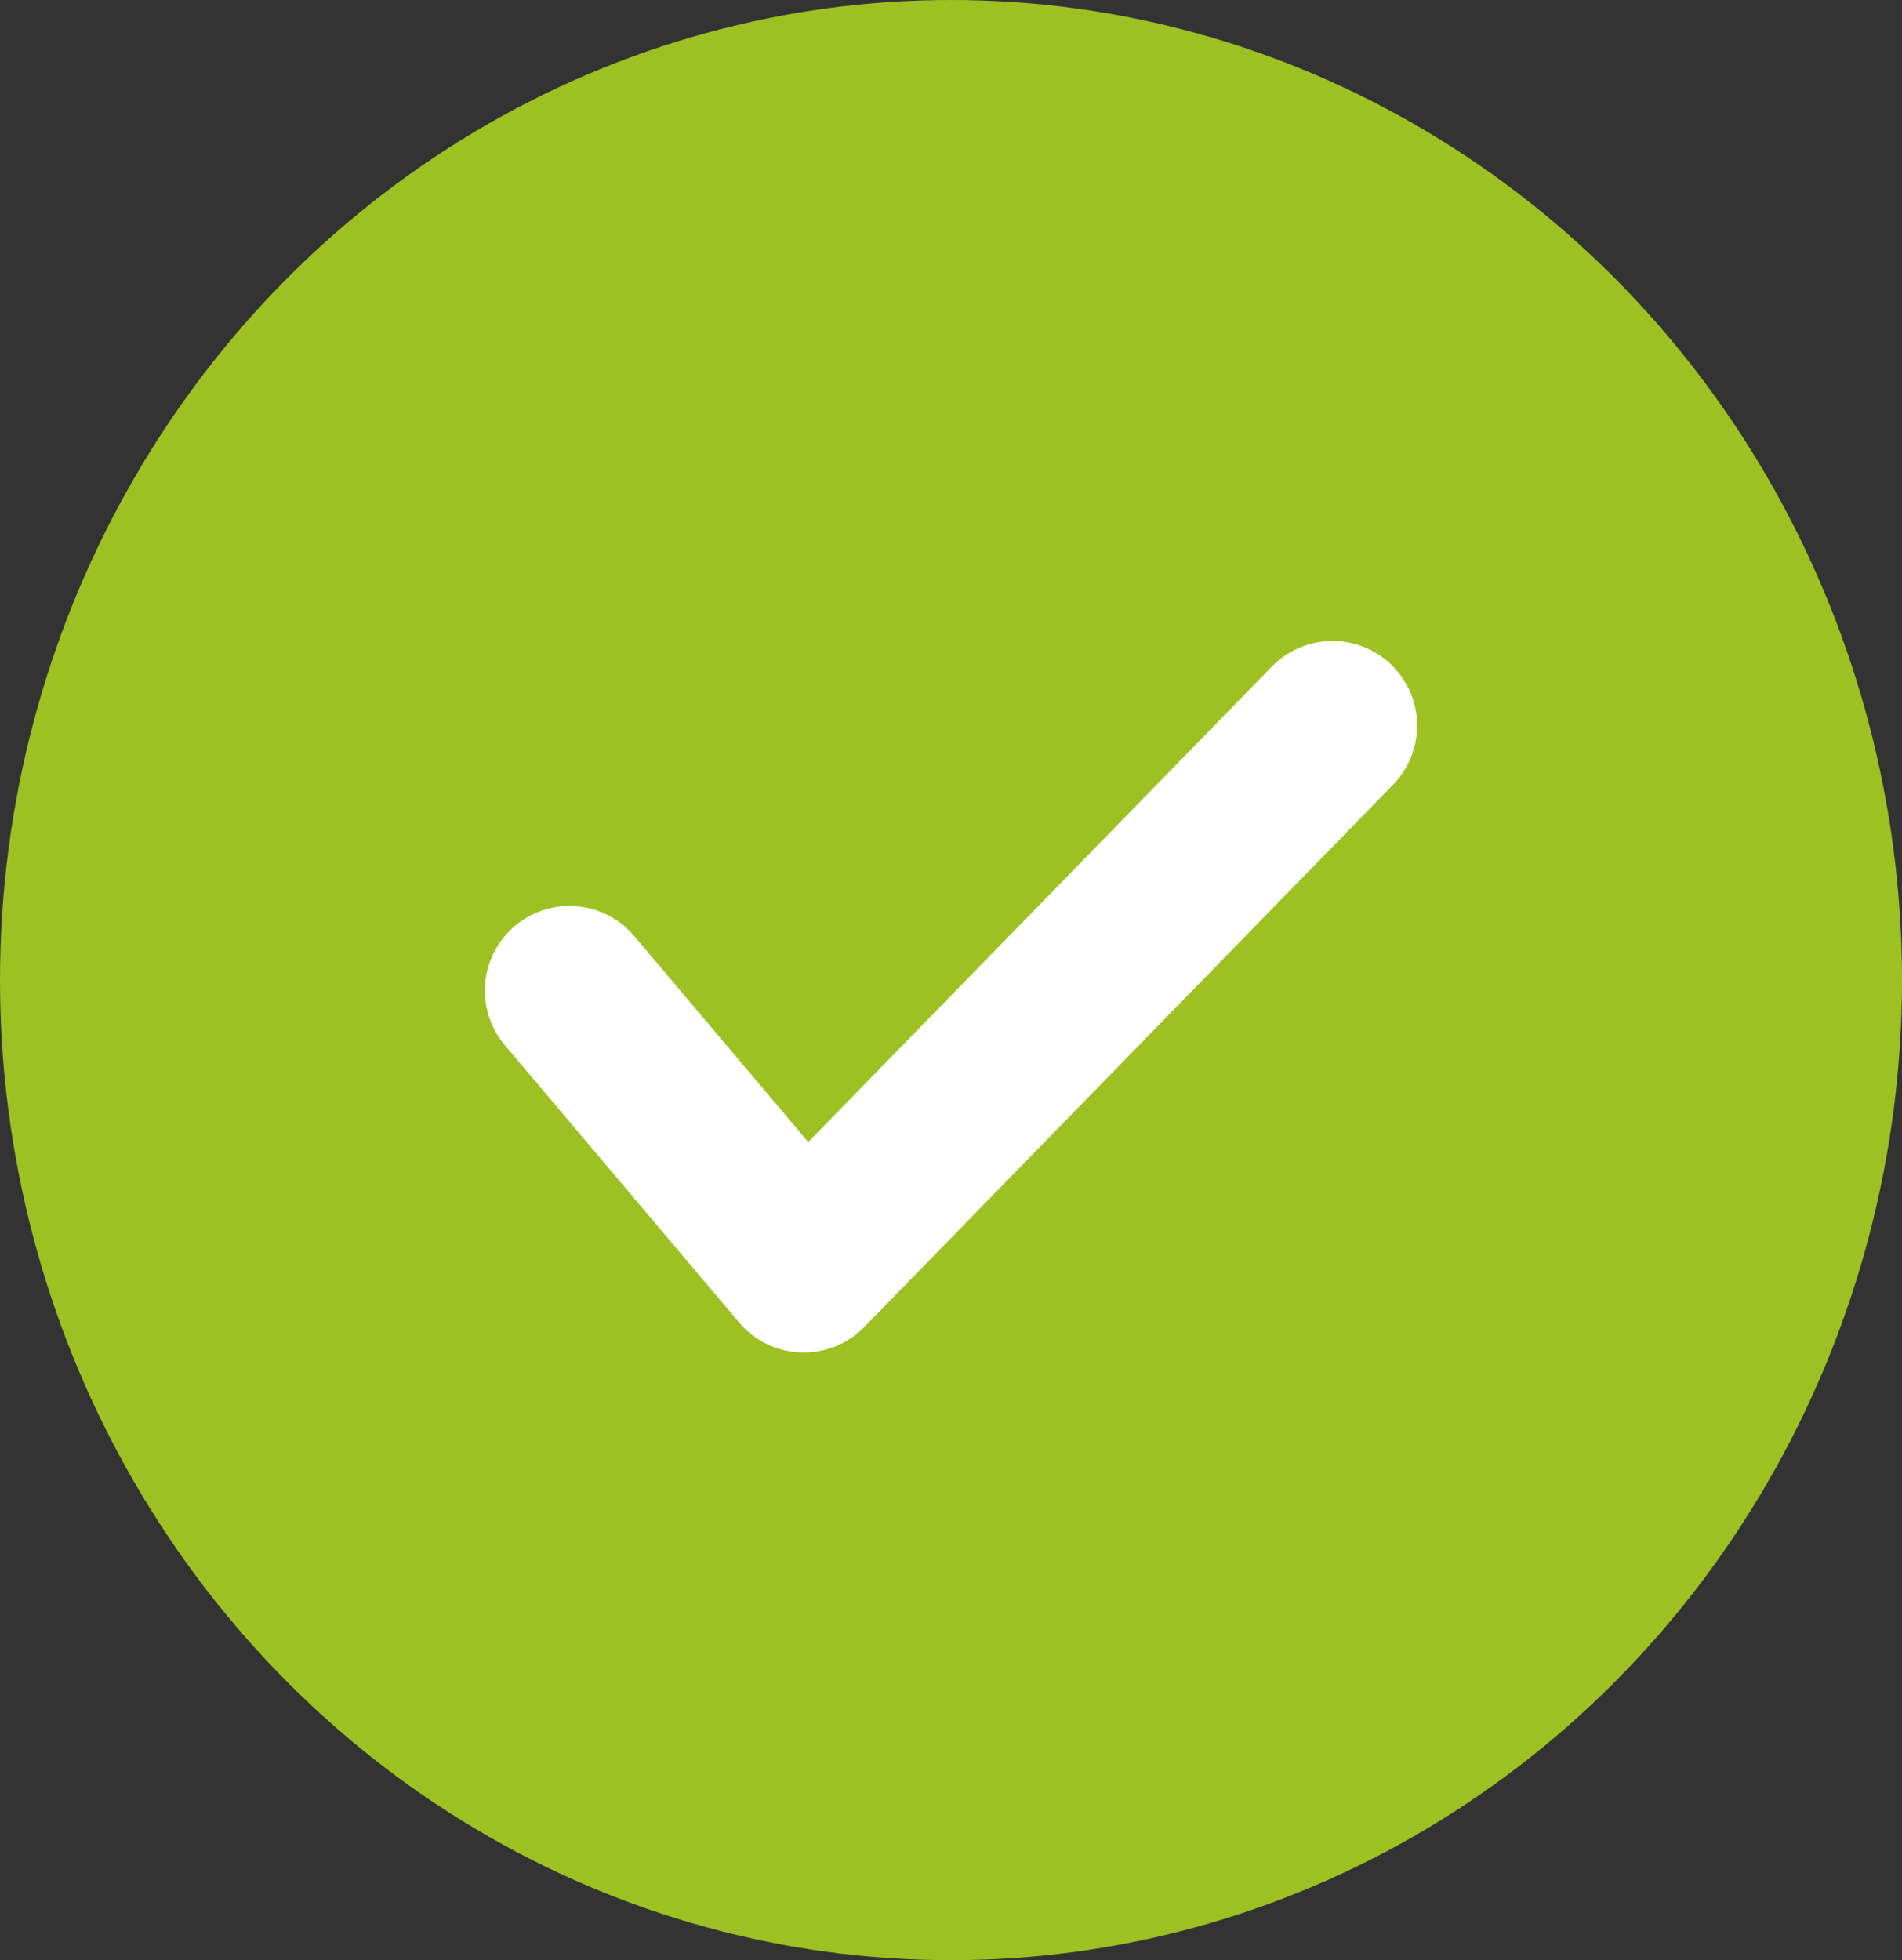 <svg height="17.37" viewBox="0 0 16.856 17.37" width="16.856" xmlns="http://www.w3.org/2000/svg"><rect x="0" y="0" width="16.856" height="17.37" fill="#333333" stroke="none"/><ellipse cx="8.428" cy="8.685" fill="#9dc123" rx="8.428" ry="8.685"/><path d="m0 10.183 2.076 2.457 4.686-4.805" fill="none" stroke="#fff" stroke-linecap="round" stroke-linejoin="round" stroke-width="1.5" transform="translate(5.047 -1.405)"/></svg>